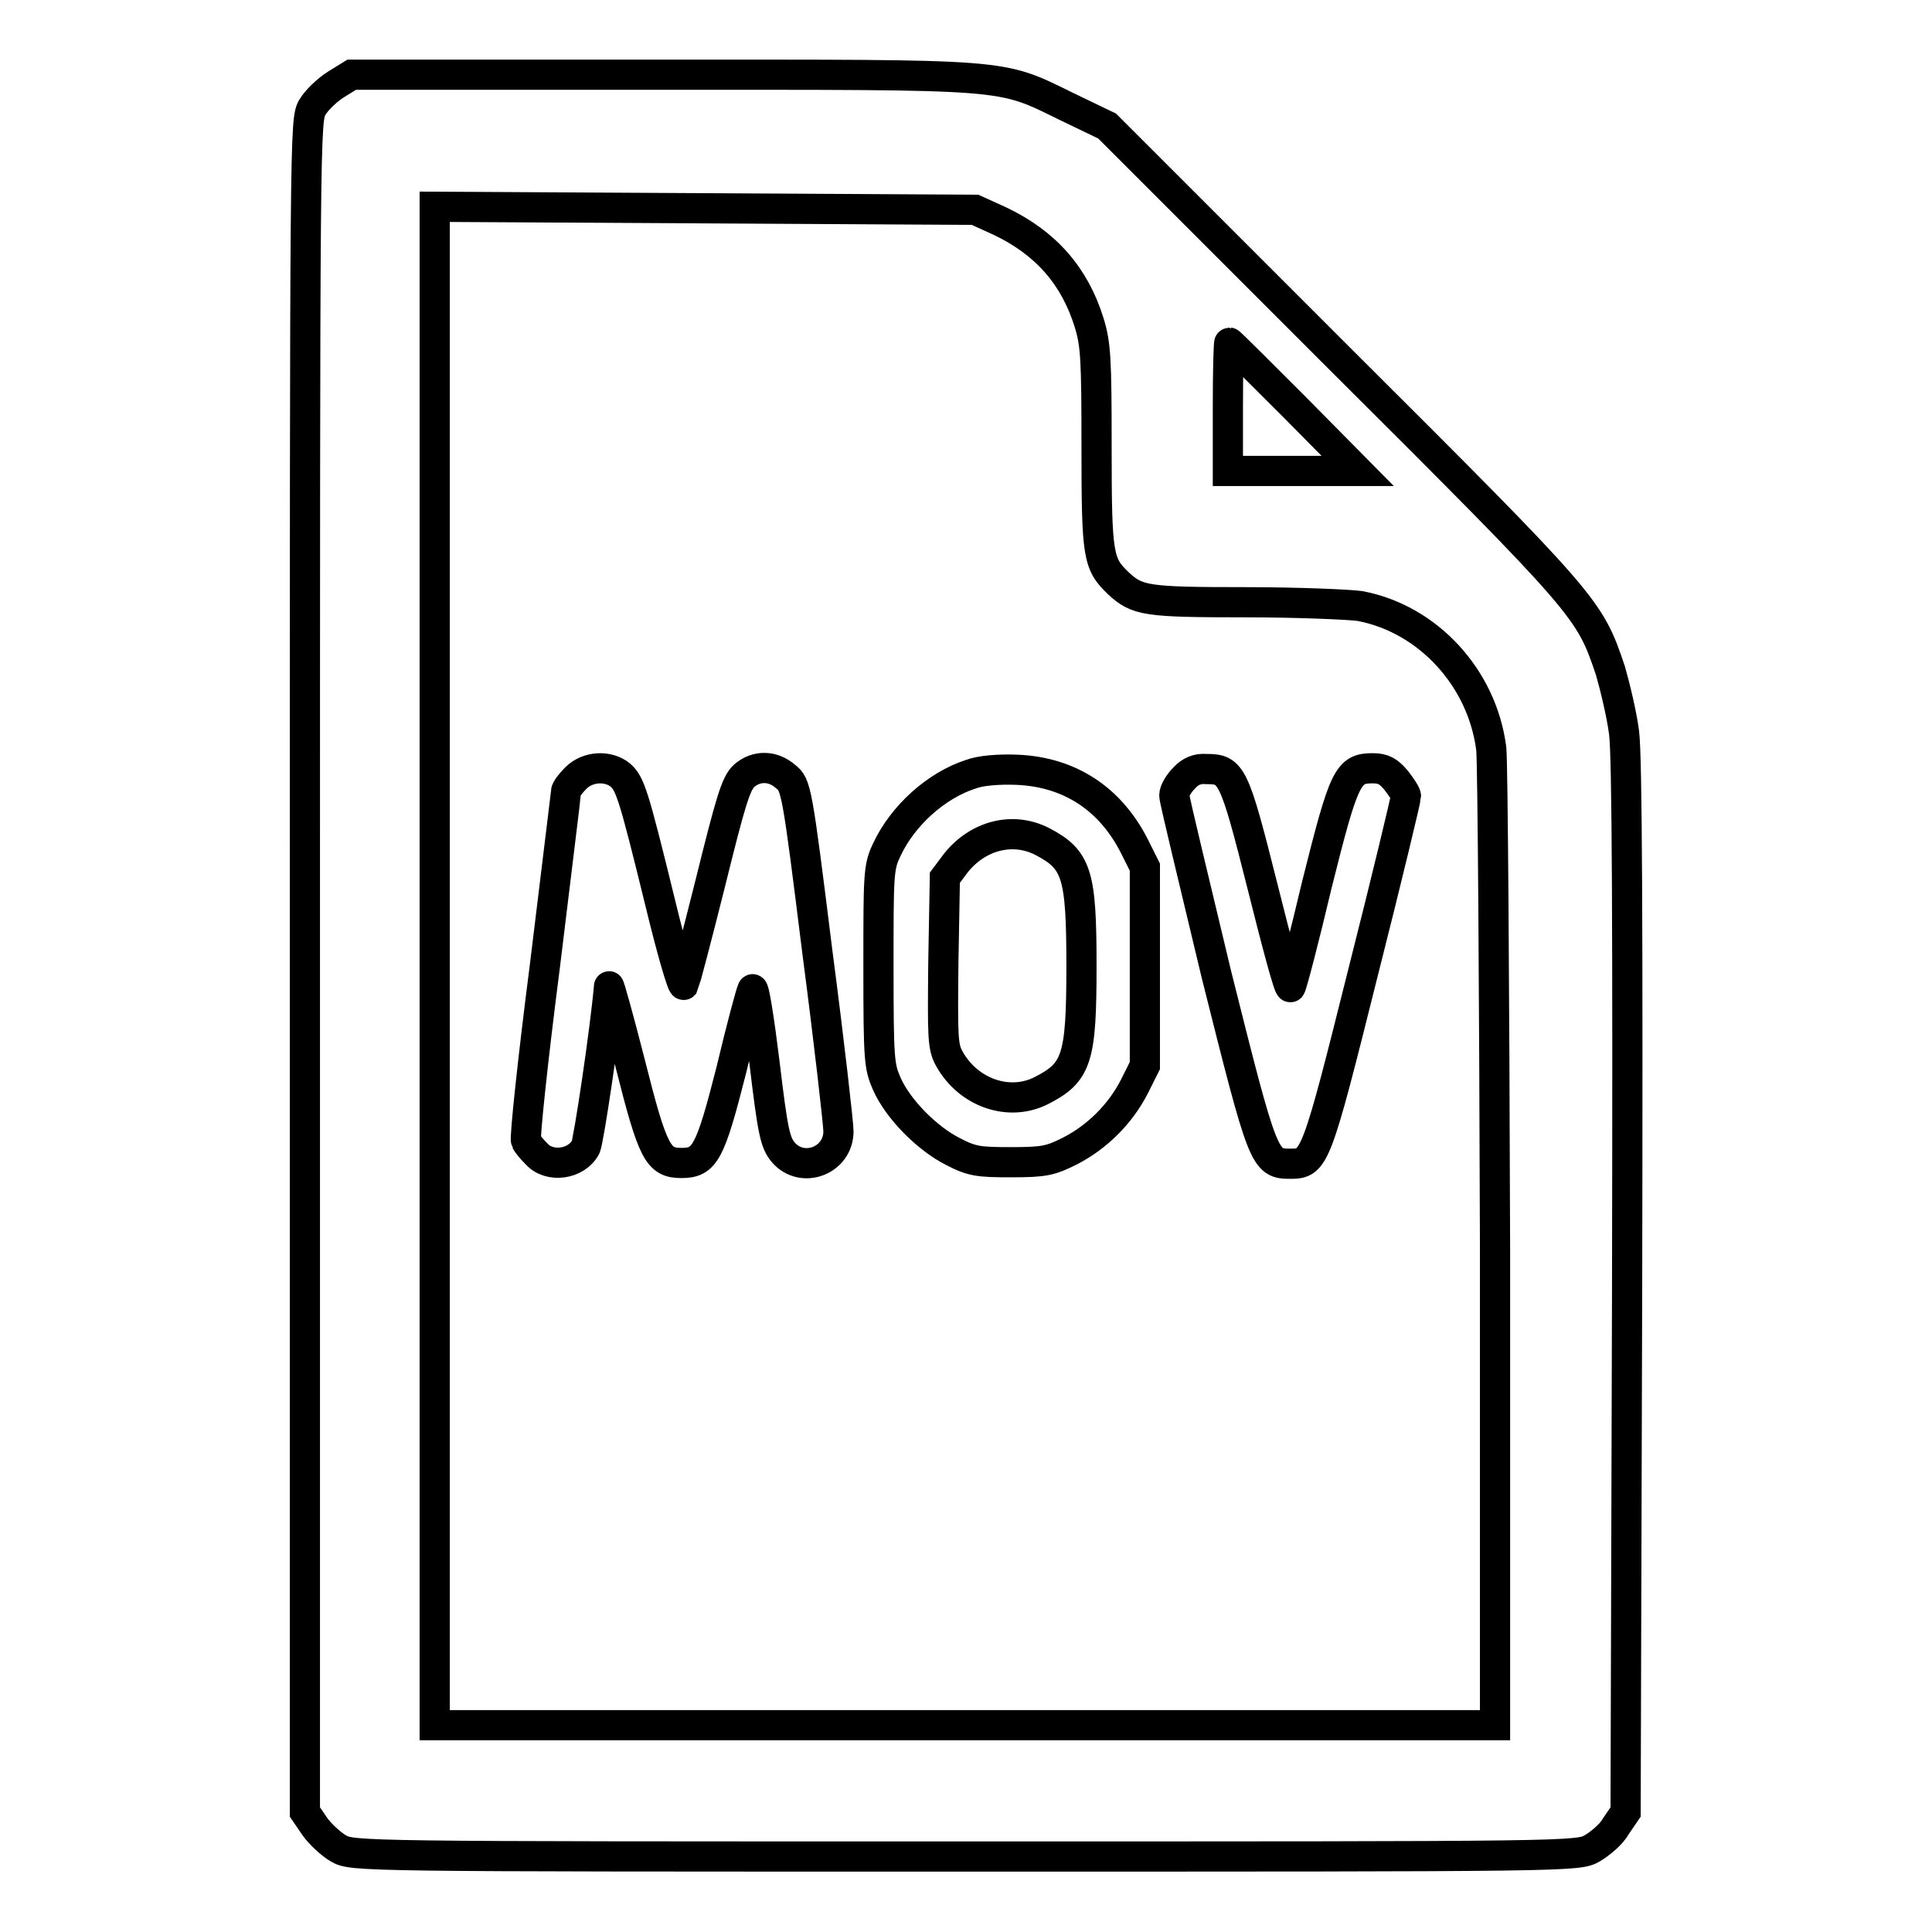 <?xml version="1.0" encoding="utf-8"?>
<!-- Svg Vector Icons : http://www.onlinewebfonts.com/icon -->
<!DOCTYPE svg PUBLIC "-//W3C//DTD SVG 1.1//EN" "http://www.w3.org/Graphics/SVG/1.1/DTD/svg11.dtd">
<svg version="1.1" xmlns="http://www.w3.org/2000/svg" xmlns:xlink="http://www.w3.org/1999/xlink" x="0px" y="0px" viewBox="0 0 256 256" enable-background="new 0 0 256 256" xml:space="preserve">
<g><g><g><path stroke-width="4" fill-opacity="0" stroke="#000000"  d="M44.5,11.2c-1.1,0.7-2.5,2-3.1,3c-1,1.7-1,2.6-1,113.8v112.1l1.3,1.9c0.7,1,2.1,2.3,3.1,2.9c1.9,1.1,2.2,1.1,83.1,1.1c80.9,0,81.2,0,83.1-1.1c1-0.6,2.5-1.8,3.1-2.9l1.3-1.9l0.2-69.3c0.1-48.3,0-70.6-0.4-73.7c-0.3-2.4-1.2-6.1-1.8-8.2c-2.8-8.3-2.9-8.5-36.1-41.6l-30.6-30.6l-5.4-2.6c-9-4.4-7.1-4.2-53.7-4.2H46.6L44.5,11.2z M132.5,29.3c6.1,2.9,9.9,7.3,11.8,13.4c0.9,2.9,1,4.8,1,16.6c0,14.5,0.2,15.4,2.9,18c2.5,2.3,3.6,2.5,16.8,2.5c6.9,0,13.8,0.3,15.2,0.5c9,1.7,16.2,9.5,17.4,18.9c0.2,1.9,0.4,31.8,0.5,66.4v63h-70.3H57.6V128V27.4l35.8,0.2l35.8,0.2L132.5,29.3z M171.5,53.9l8.4,8.5h-8.6h-8.6v-8.5c0-4.7,0.1-8.5,0.2-8.5C163,45.4,166.8,49.2,171.5,53.9z"/><path stroke-width="4" fill-opacity="0" stroke="#000000"  d="M76.3,103.1c-0.7,0.7-1.3,1.5-1.3,1.8c0,0.3-1.3,10.7-2.8,23.1c-1.6,12.4-2.7,22.9-2.5,23.2c0.2,0.4,0.8,1.1,1.4,1.7c1.7,1.9,5.3,1.4,6.5-0.9c0.4-0.8,2.6-15.5,3.1-21.3c0-0.3,1.3,4.3,2.8,10.2c3,11.9,3.7,13.2,6.8,13.2c3.1,0,3.8-1.3,6.6-12.3c1.3-5.5,2.6-10.3,2.8-10.7c0.2-0.4,0.9,4,1.6,9.7c1.1,9.2,1.4,10.6,2.5,11.9c2.5,2.9,7.3,1.1,7.3-2.8c0-0.9-1.2-11.6-2.8-23.8c-2.7-21.7-2.8-22.1-4.2-23.2c-1.7-1.5-3.9-1.5-5.5-0.1c-1.1,1-1.8,3.4-4.5,14.3c-1.8,7.2-3.4,13.2-3.5,13.4c-0.2,0.2-1.6-4.6-3.1-10.8c-3.6-14.7-4-15.8-5.3-17C80.6,101.4,77.9,101.5,76.3,103.1z"/><path stroke-width="4" fill-opacity="0" stroke="#000000"  d="M128.6,102.6c-4.6,1.5-9,5.5-11.1,10c-1.1,2.3-1.1,3.2-1.1,15.5c0,12.4,0.1,13.2,1.1,15.5c1.5,3.4,5.4,7.3,8.8,9c2.5,1.3,3.4,1.4,7.7,1.4c4.4,0,5.2-0.2,7.8-1.5c3.5-1.8,6.6-4.8,8.5-8.5l1.4-2.8V128v-13.1l-1.4-2.8c-3.2-6.3-8.6-9.8-15.5-10.1C132.3,101.9,129.9,102.1,128.6,102.6z M138.1,111.5c4.6,2.4,5.2,4.3,5.2,16.5c0,12.3-0.6,14.1-5.3,16.5c-4.3,2.2-9.7,0.3-12.2-4.2c-0.9-1.6-0.9-2.8-0.8-12.9l0.2-11.1l1.5-2C129.6,110.7,134.2,109.5,138.1,111.5z"/><path stroke-width="4" fill-opacity="0" stroke="#000000"  d="M156.9,103.1c-0.7,0.7-1.3,1.7-1.3,2.3c0,0.6,2.6,11.2,5.6,23.8c6.2,24.7,6.3,25,9.8,25c3.2,0,3.4-0.5,9.6-25.3c3.2-12.6,5.7-23.1,5.7-23.4c0-0.3-0.6-1.2-1.3-2.1c-1-1.2-1.7-1.6-3.1-1.6c-3.3,0-3.8,1-7.4,15.4c-1.7,7.2-3.3,13.3-3.5,13.6c-0.2,0.3-1.8-5.7-3.7-13.3c-3.8-15.1-4.1-15.6-7.5-15.6C158.7,101.8,157.7,102.2,156.9,103.1z"/></g></g></g>
</svg>